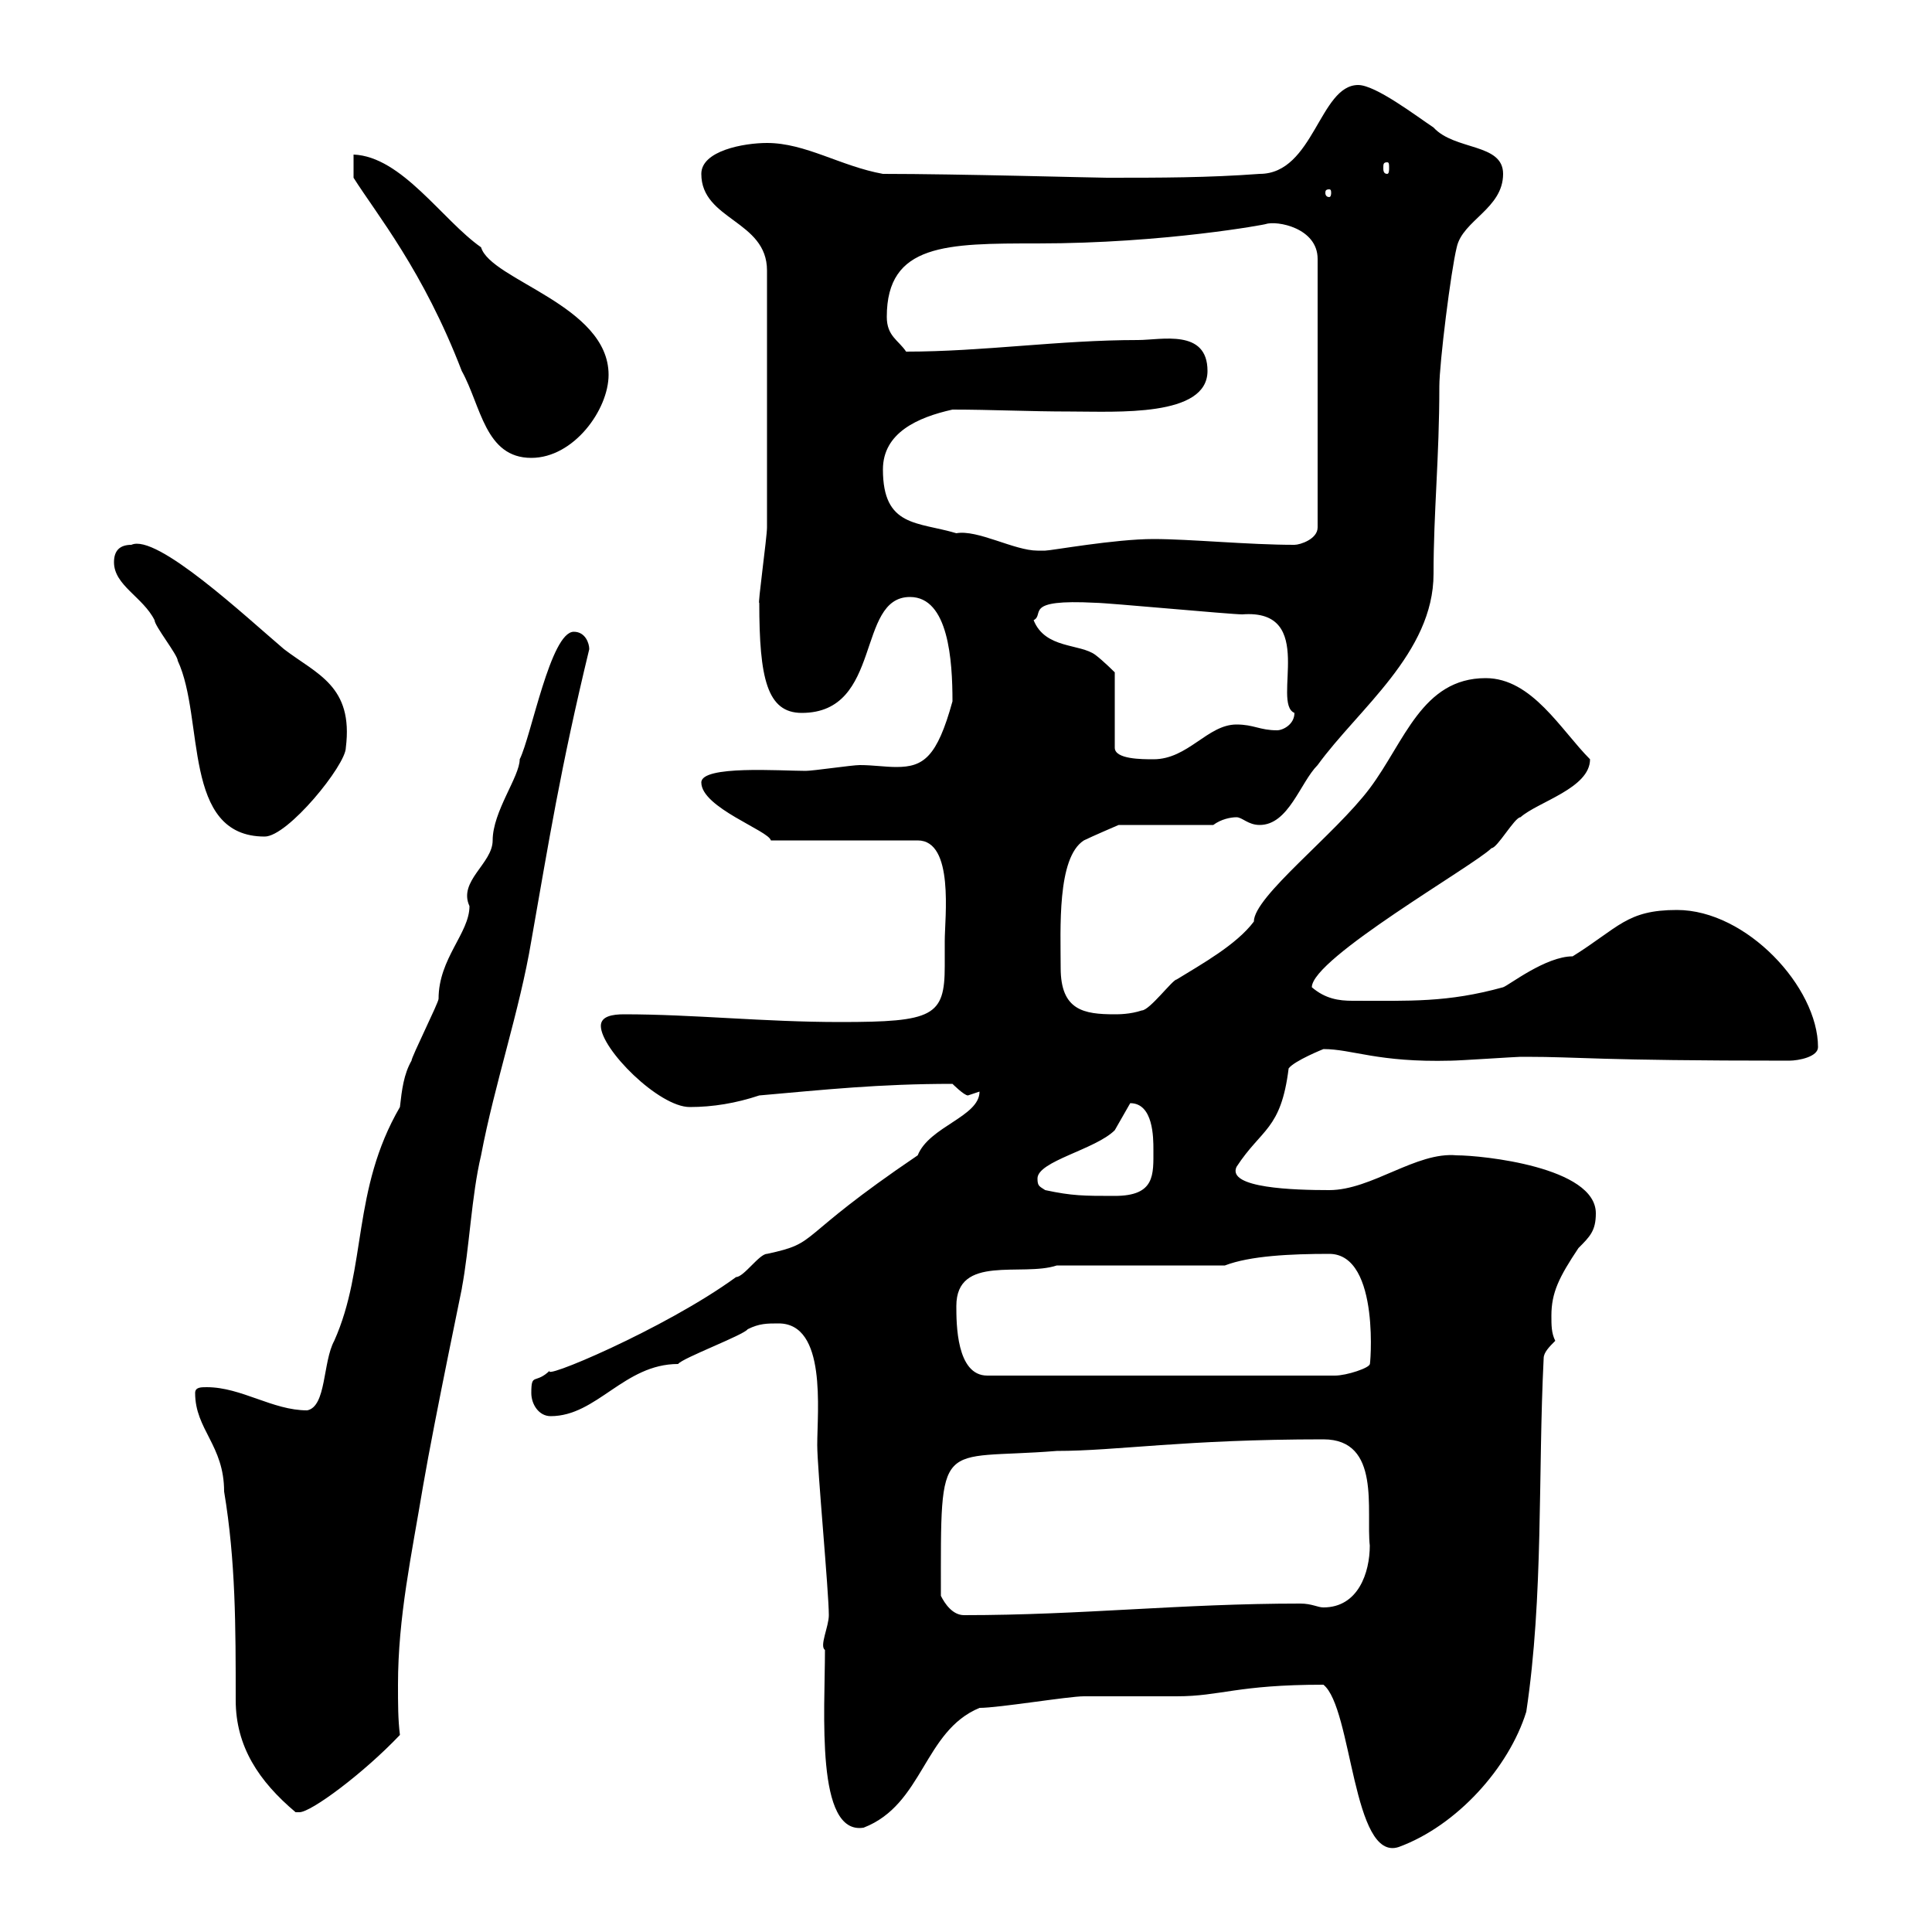 <svg xmlns="http://www.w3.org/2000/svg" xmlns:xlink="http://www.w3.org/1999/xlink" width="300" height="300"><path d="M205.50 261.60C210 265.20 210 289.20 217.20 286.80C226.20 283.50 234.30 274.50 237 265.80C239.70 247.80 238.80 228.90 239.70 210.90C239.70 210 240.60 209.10 241.50 208.20C240.90 207 240.90 205.80 240.90 204.30C240.90 200.70 242.10 198.30 245.10 193.80C246.90 192 247.80 191.10 247.80 188.40C247.80 181.20 230.10 179.40 226.20 179.40C219.90 178.80 213 184.80 206.40 184.80C201 184.80 190.50 184.50 192 181.20C195.90 175.20 198.90 175.50 200.10 165.90C201 164.70 205.50 162.90 205.50 162.90C210 162.90 213.90 165 225.30 164.70C226.50 164.70 235.50 164.10 236.10 164.10C236.10 164.10 237 164.10 237 164.10C245.40 164.10 247.50 164.70 277.80 164.70C279.30 164.70 282.30 164.10 282.30 162.60C282.30 153.30 271.20 141.30 260.40 141.30C252.60 141.30 251.40 144 244.20 148.50C240 148.50 234.30 153 233.40 153.30C224.70 155.70 219 155.40 210 155.40C207.90 155.40 205.80 155.10 203.70 153.30C203.70 148.80 228.90 134.40 231.60 131.70C232.50 131.70 235.20 126.90 236.10 126.90C238.80 124.50 246.90 122.40 246.90 117.90C242.40 113.40 237.90 105.30 230.70 105.30C220.80 105.30 218.10 115.20 212.70 122.40C207.30 129.60 194.70 139.20 194.70 143.10C192 146.70 186.60 149.70 182.70 152.10C182.10 152.10 178.50 156.90 177.30 156.90C175.50 157.50 173.70 157.50 173.10 157.50C168.30 157.50 164.70 156.90 164.70 150.30C164.70 144.30 164.10 133.20 168.30 130.50C169.50 129.90 173.70 128.10 173.70 128.10L188.40 128.10C189.60 127.20 191.10 126.90 192 126.90C192.90 126.90 193.80 128.10 195.60 128.10C200.10 128.10 201.90 121.50 204.60 118.80C210.90 110.10 222.60 101.40 222.60 89.10C222.60 79.50 223.50 71.10 223.50 60C223.50 56.40 225.30 42 226.20 38.40C227.10 34.20 233.40 32.40 233.40 27C233.40 22.20 225.90 23.40 222.60 19.80C219.90 18 213.60 13.20 210.90 13.20C204.90 13.20 204 27 195.60 27C187.50 27.60 180.30 27.60 171.90 27.60C170.10 27.60 148.80 27 137.10 27C130.50 25.80 125.10 22.20 119.10 22.20C115.50 22.20 108.90 23.40 108.90 27C108.90 34.20 119.10 34.20 119.10 42C119.10 61.80 119.10 75 119.10 81.90C119.10 83.40 117.60 94.20 117.90 93.60C117.90 105.30 119.10 110.70 124.50 110.70C137.10 110.70 132.90 92.70 141.30 92.70C147.30 92.70 147.90 102.60 147.90 108.90C145.50 117.60 143.40 119.10 139.20 119.10C137.40 119.10 135.60 118.80 133.50 118.80C132.30 118.80 126.30 119.70 125.10 119.70C121.20 119.70 108.90 118.80 108.90 121.50C108.90 125.40 119.40 129 119.70 130.50L142.50 130.50C148.20 130.50 146.70 142.50 146.70 146.10C146.70 147.60 146.70 148.80 146.70 150C146.70 157.80 144.90 158.70 130.50 158.70C118.50 158.70 107.70 157.50 96.90 157.50C95.10 157.50 93.30 157.80 93.30 159.30C93.30 162.90 102.30 171.90 107.10 171.90C110.70 171.90 114.30 171.30 117.90 170.10C128.10 169.20 136.50 168.30 147.90 168.30C147.90 168.30 149.70 170.10 150.30 170.10C150.30 170.10 152.10 169.50 152.10 169.50C152.10 173.40 144.30 174.90 142.50 179.40C123 192.60 127.50 192.90 119.10 194.70C117.90 194.70 115.50 198.30 114.30 198.30C103.20 206.40 83.10 214.80 85.50 212.70C83.10 215.10 82.50 213 82.50 216.30C82.50 218.10 83.70 219.90 85.50 219.90C92.70 219.90 96.90 211.80 105.30 211.80C105.90 210.90 115.50 207.30 116.10 206.40C117.90 205.50 119.10 205.50 120.90 205.50C128.40 205.50 126.90 219 126.90 224.40C126.90 228 128.70 247.20 128.70 250.80C128.70 252.60 127.20 255.60 128.10 256.20C128.10 265.80 126.60 285 134.10 283.80C143.40 280.20 143.40 268.80 152.10 265.20C155.10 265.20 165.90 263.40 168.30 263.40C170.10 263.40 180.90 263.40 182.70 263.40C189.60 263.40 192 261.60 205.50 261.60ZM30.30 216.30C30.30 222 34.80 224.40 34.80 231.60C36.60 242.40 36.60 252.60 36.60 264C36.60 271.20 40.20 276.60 45.90 281.40C45.90 281.40 45.90 281.40 46.50 281.40C48.30 281.40 56.40 275.40 62.10 269.40C61.80 267 61.80 264.60 61.80 261.60C61.80 251.10 63.90 241.50 65.70 230.70C67.50 220.20 72.30 197.40 71.70 200.10C72.90 193.80 73.20 185.70 74.70 179.40C76.80 168.30 80.70 156.90 82.50 146.10C85.20 130.80 87 119.40 91.50 100.80C91.50 99.90 90.90 98.10 89.10 98.10C85.50 98.10 82.50 114.30 80.70 117.90C80.70 120.60 76.50 126 76.50 130.50C76.50 134.10 71.10 136.80 72.90 140.70C72.90 144.90 68.10 148.80 68.10 155.10C68.10 155.70 63.90 164.10 63.90 164.70C62.70 166.80 62.40 169.20 62.10 171.90C54.60 184.80 57 196.80 51.90 208.20C50.10 211.50 50.70 218.40 47.70 219C42.30 219 37.50 215.40 32.10 215.40C31.20 215.40 30.30 215.40 30.30 216.30ZM146.10 247.80C146.10 222.60 145.50 226.80 164.10 225.30C173.40 225.30 183.90 223.50 205.50 223.50C214.50 223.50 212.10 234.60 212.70 240C212.70 244.20 210.90 249.60 205.50 249.60C204.60 249.60 203.70 249 201.90 249C183.30 249 168 250.80 149.70 250.80C147.90 250.80 146.70 249 146.10 247.80ZM148.50 202.80C148.50 194.70 158.70 198.30 164.10 196.50L190.20 196.50C194.10 195 200.40 194.70 206.40 194.70C214.50 194.70 212.70 213 212.70 211.80C212.70 212.40 209.10 213.60 207.30 213.60L153.30 213.60C148.50 213.60 148.50 205.50 148.50 202.80ZM162.30 184.80C161.40 184.20 161.10 184.20 161.10 183C161.10 180.30 170.10 178.50 173.10 175.50C173.10 175.50 175.50 171.30 175.50 171.30C179.10 171.30 179.10 176.70 179.10 178.50C179.10 182.40 179.40 185.70 173.10 185.70C168.30 185.70 166.50 185.70 162.30 184.80ZM17.70 87.30C17.70 90.90 22.20 92.70 24 96.30C24 97.20 27.60 101.70 27.60 102.60C31.80 111.60 28.20 129.90 41.10 129.90C44.70 129.90 53.70 118.80 53.70 116.10C54.90 106.50 49.20 104.70 44.10 100.80C38.10 95.70 24.30 82.80 20.40 84.60C18.60 84.60 17.70 85.50 17.70 87.30ZM160.50 96.30C162.30 95.40 158.70 93 170.10 93.60C171.90 93.60 191.10 95.40 192.90 95.40C204.60 94.50 197.40 109.20 201 110.70C201 112.50 199.20 113.40 198.30 113.40C195.60 113.40 194.70 112.50 192 112.50C187.50 112.50 184.50 117.90 179.10 117.90C177.30 117.90 173.10 117.90 173.10 116.10L173.10 104.40C173.10 104.40 171.30 102.60 170.10 101.70C167.70 99.90 162.30 100.80 160.50 96.30ZM137.10 72.90C137.10 67.20 142.50 64.80 147.90 63.60C153.90 63.60 159.90 63.90 166.20 63.90C173.40 63.90 187.50 64.80 187.50 57.60C187.50 51 180.30 52.80 176.70 52.80C164.40 52.80 152.70 54.60 140.70 54.60C139.50 52.80 137.70 52.20 137.70 49.20C137.70 37.80 147 37.80 161.10 37.80C180.90 37.80 196.80 34.80 196.50 34.80C198.30 34.20 204.60 35.40 204.60 40.20L204.60 81.90C204.60 83.70 201.90 84.60 201 84.60C193.80 84.60 184.80 83.70 179.10 83.70C173.10 83.70 163.20 85.50 162.30 85.50C162.30 85.50 161.10 85.50 161.10 85.50C157.50 85.50 151.80 82.20 148.50 82.80C142.50 81 137.10 81.90 137.10 72.90ZM54.90 27.60C58.50 33.30 65.70 42 71.70 57.60C74.70 63 75.30 71.10 82.50 71.10C89.10 71.10 94.50 63.60 94.50 58.20C94.50 47.40 76.20 43.50 74.70 38.40C68.70 34.20 62.40 24.30 54.90 24ZM206.40 29.40C206.70 29.40 206.70 29.70 206.70 30C206.70 30 206.70 30.60 206.40 30.60C205.80 30.60 205.80 30 205.80 30C205.80 29.70 205.80 29.40 206.40 29.40ZM215.40 25.20C215.70 25.20 215.70 25.50 215.70 26.10C215.70 26.40 215.70 27 215.40 27C214.80 27 214.80 26.40 214.80 26.10C214.80 25.50 214.80 25.20 215.40 25.20Z"/></svg>